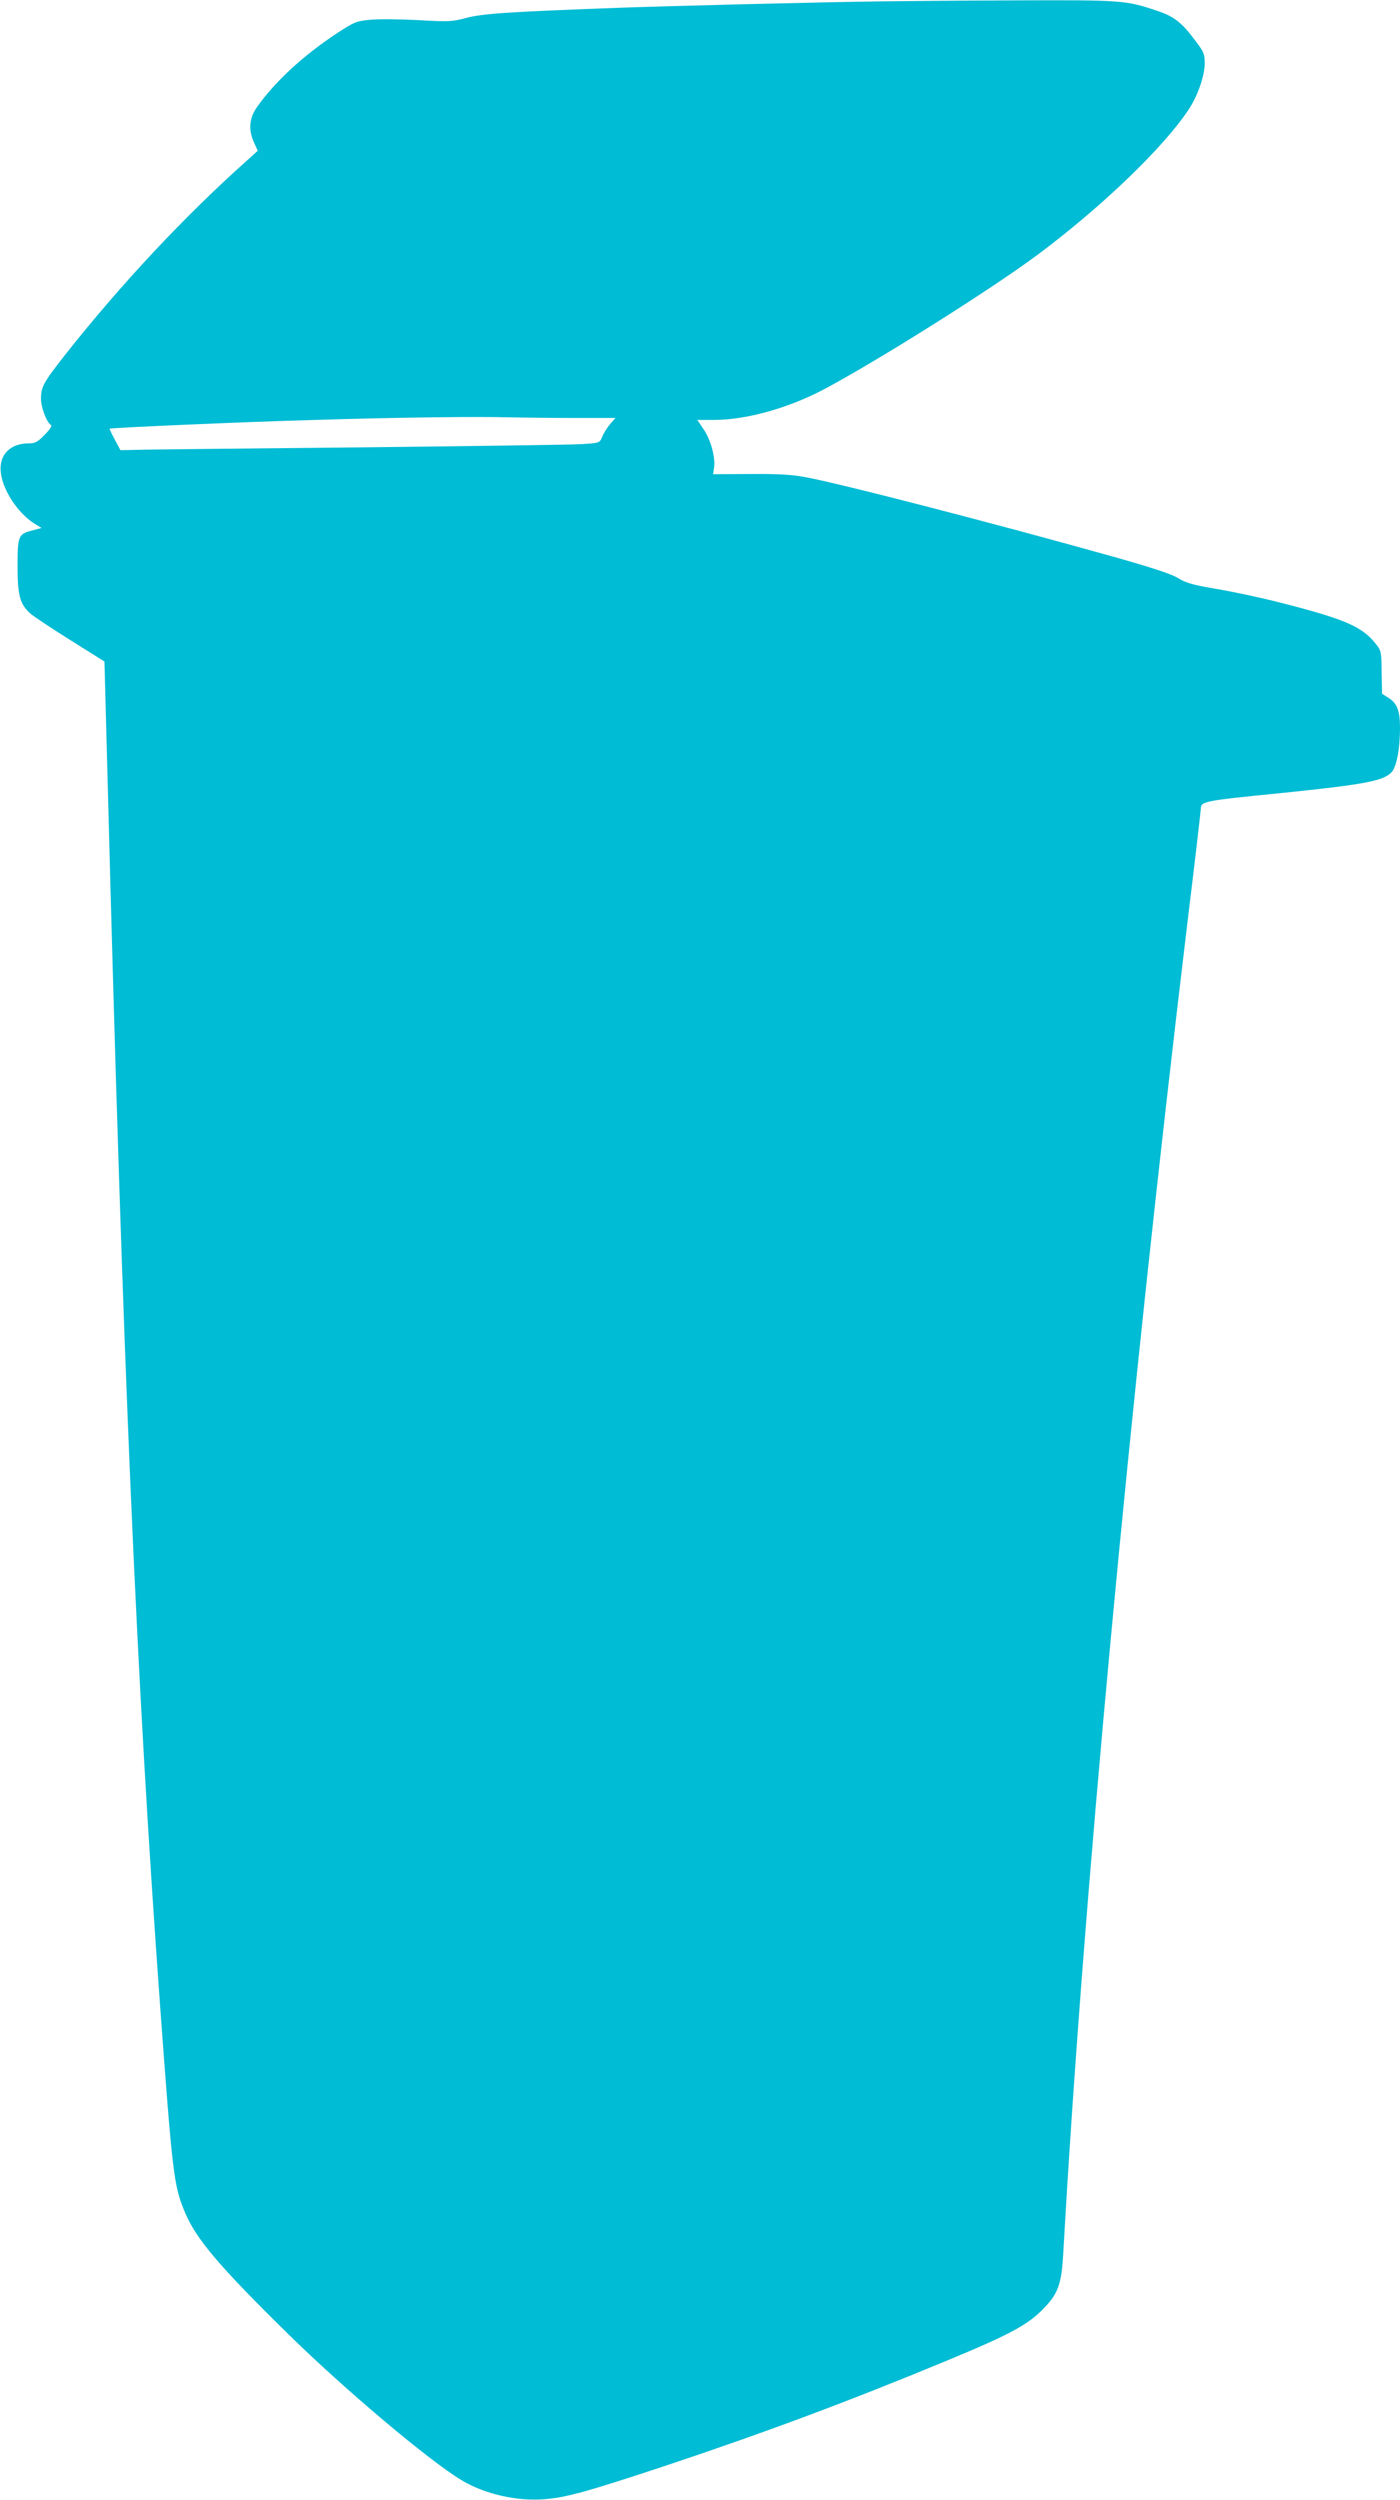 <?xml version="1.0" standalone="no"?>
<!DOCTYPE svg PUBLIC "-//W3C//DTD SVG 20010904//EN"
 "http://www.w3.org/TR/2001/REC-SVG-20010904/DTD/svg10.dtd">
<svg version="1.0" xmlns="http://www.w3.org/2000/svg"
 width="717pt" height="1280pt" viewBox="0 0 717 1280"
 preserveAspectRatio="xMidYMid meet">
<g transform="translate(0,1280) scale(0.1,-0.1)"
fill="#00bcd4" stroke="none">
<path d="M4510 12793 c-301 -4 -1071 -23 -1345 -33 -570 -21 -696 -30 -778
-52 -72 -19 -90 -20 -245 -11 -92 5 -202 6 -244 2 -74 -7 -83 -11 -175 -71
-171 -113 -318 -249 -408 -378 -38 -54 -43 -114 -16 -175 l21 -47 -52 -47
c-320 -285 -647 -634 -934 -997 -112 -143 -124 -164 -124 -227 0 -43 29 -119
50 -132 8 -5 -2 -21 -31 -51 -36 -37 -49 -44 -81 -44 -96 0 -153 -58 -144
-146 8 -91 87 -212 174 -266 l35 -21 -48 -13 c-71 -18 -75 -27 -75 -183 0
-150 12 -193 64 -241 15 -14 107 -75 204 -136 l177 -111 17 -639 c77 -2961
146 -4564 268 -6244 64 -873 70 -920 128 -1059 58 -137 177 -277 538 -631 284
-278 711 -638 877 -738 117 -71 282 -109 423 -98 112 8 222 39 618 170 507
169 937 329 1439 537 350 145 432 191 520 289 57 64 74 115 82 255 102 1816
335 4311 635 6810 39 318 70 586 70 595 1 37 14 40 416 80 418 43 515 61 559
104 27 27 45 118 45 230 0 88 -15 127 -62 155 l-30 19 -2 110 c-1 107 -2 111
-32 148 -70 87 -159 125 -489 209 -93 24 -238 55 -321 69 -125 21 -160 31
-200 56 -35 21 -129 52 -319 106 -628 176 -1403 376 -1585 410 -71 14 -142 18
-287 17 l-191 -1 5 33 c8 51 -16 141 -52 195 l-34 50 86 0 c164 0 376 59 558
154 274 145 859 513 1101 693 328 245 641 546 771 741 47 71 83 174 83 238 0
46 -5 59 -44 110 -72 98 -113 130 -198 158 -164 55 -177 56 -736 54 -284 -1
-591 -4 -682 -5z m-1572 -2133 l214 0 -28 -32 c-15 -18 -33 -47 -40 -65 -13
-31 -14 -31 -106 -37 -51 -3 -541 -10 -1088 -16 -547 -5 -1058 -11 -1134 -12
l-139 -3 -29 54 c-16 29 -28 55 -26 56 5 5 687 35 1053 45 419 13 843 18 1000
13 61 -1 206 -3 323 -3z"/>
</g>
</svg>
